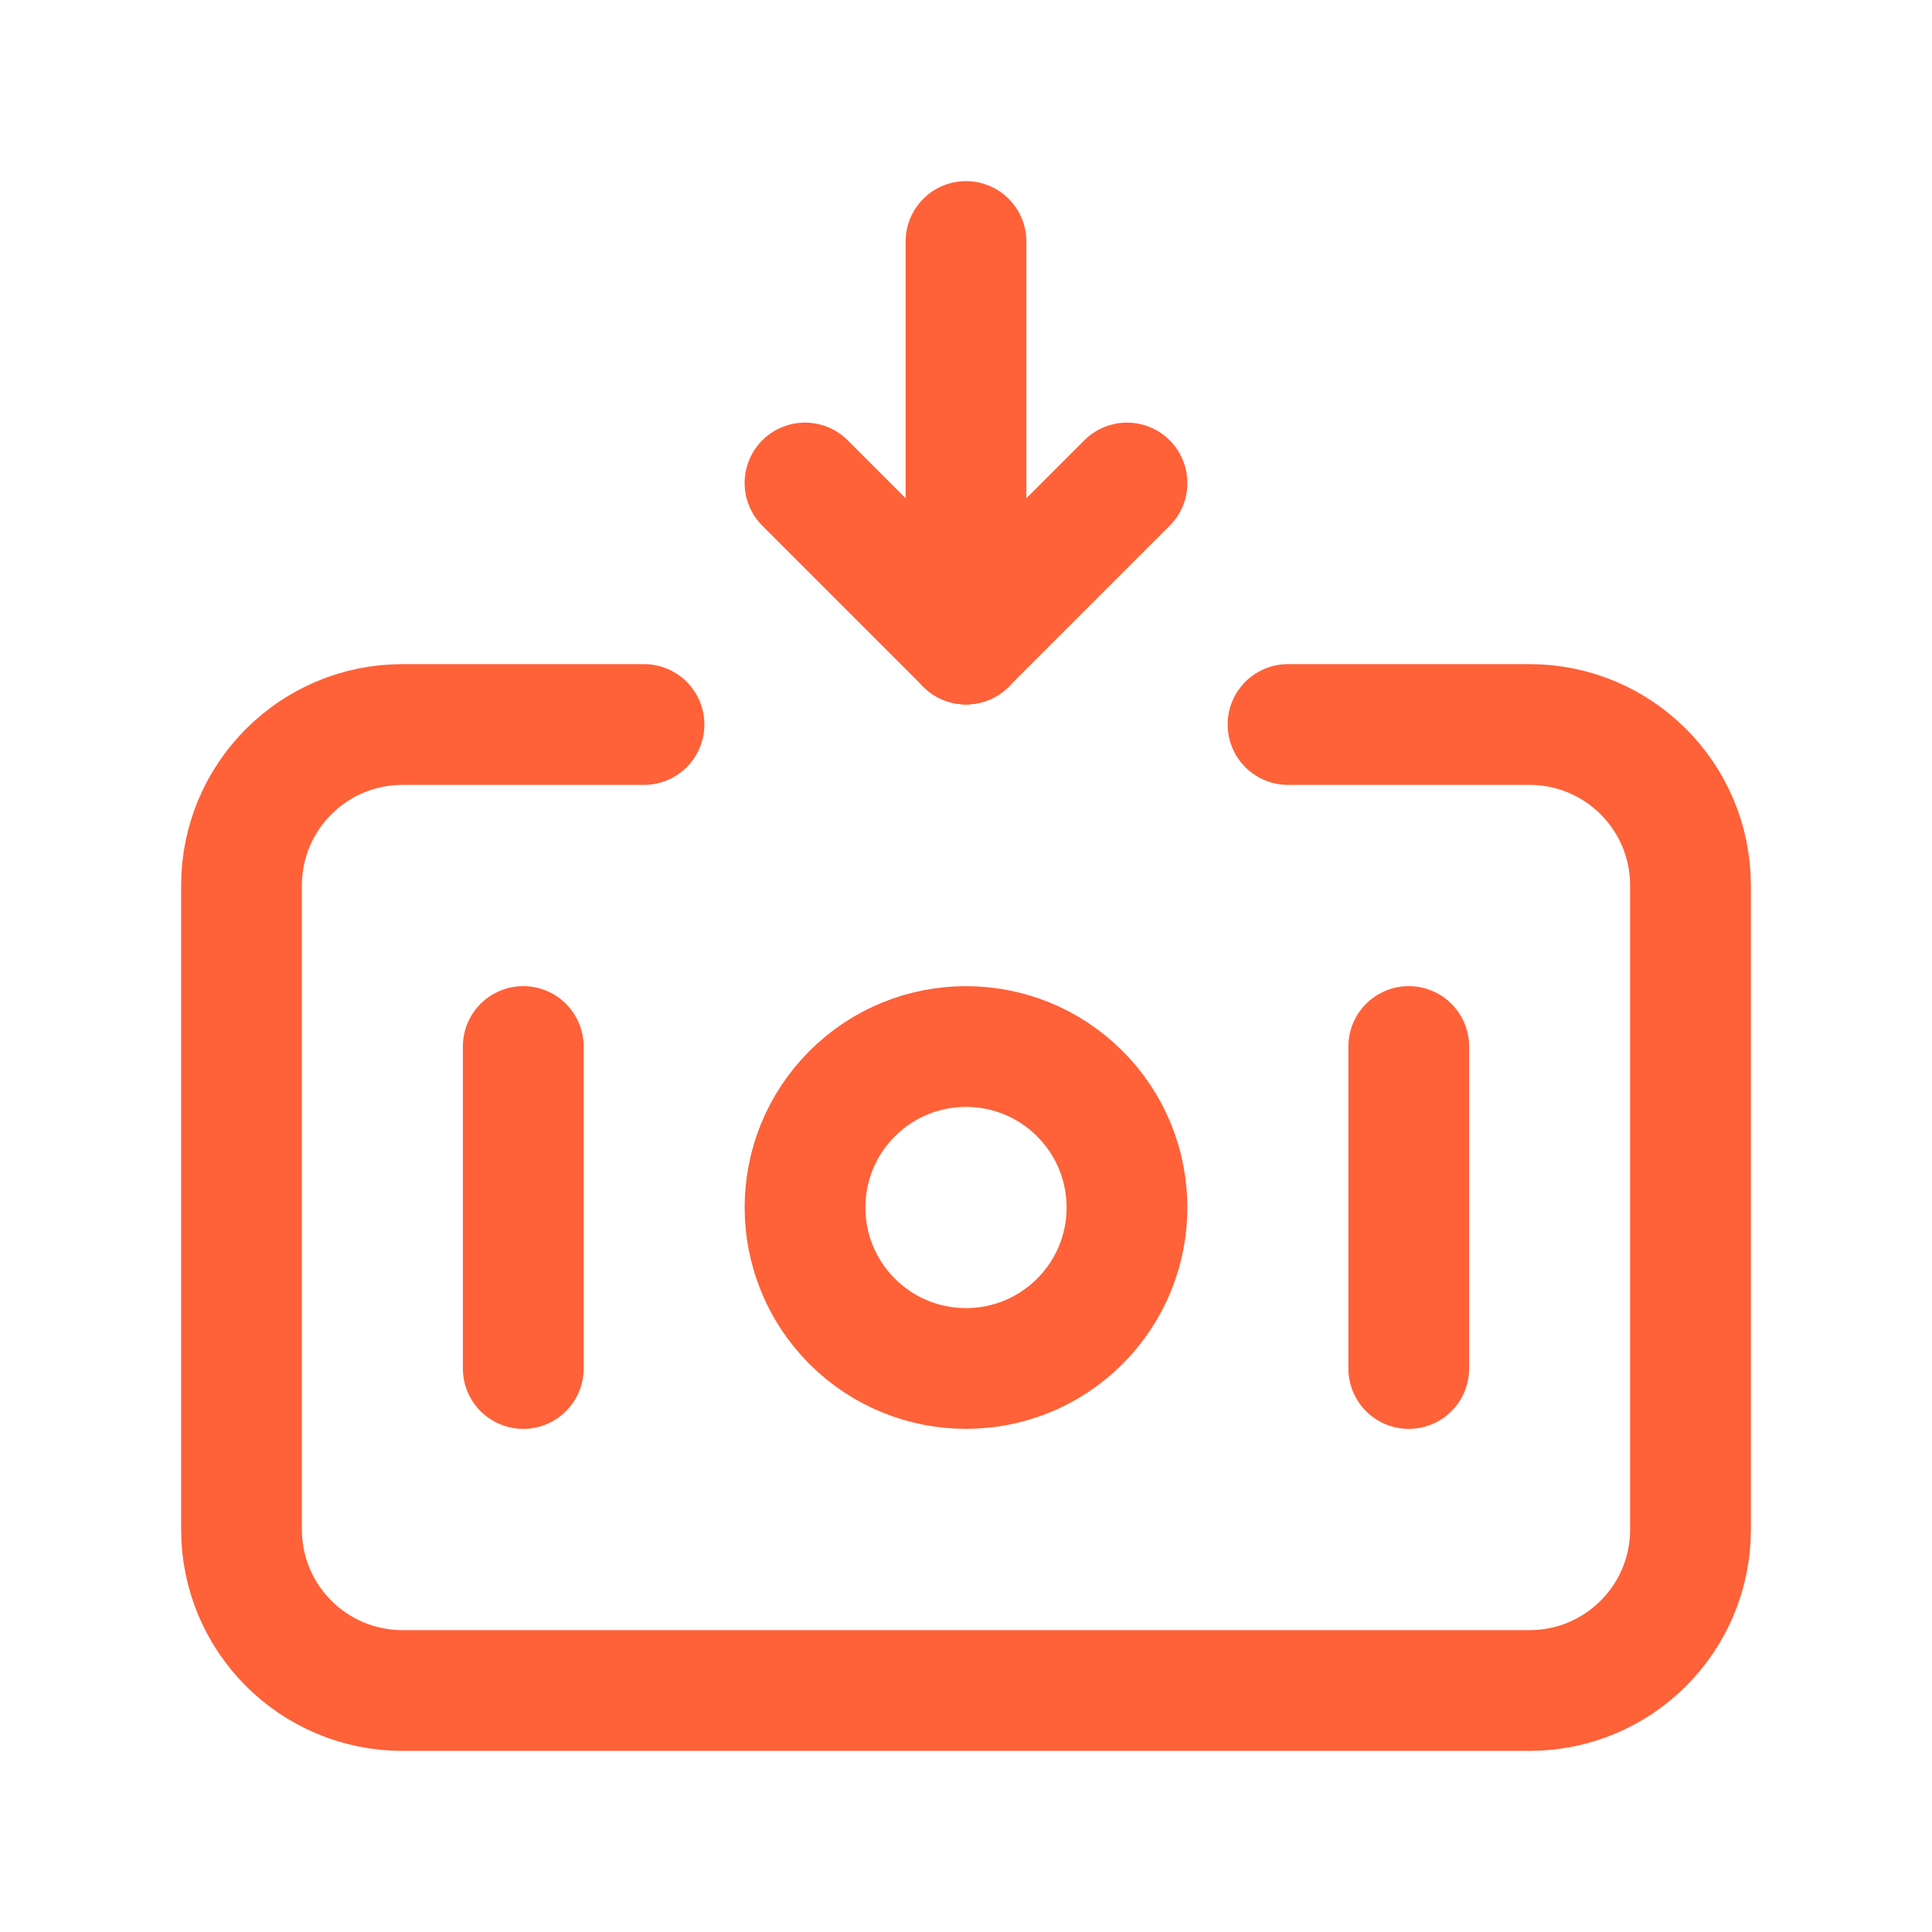 <?xml version="1.0" encoding="UTF-8"?>
<svg xmlns="http://www.w3.org/2000/svg" width="24" height="24" viewBox="0 0 24 24" fill="none">
  <path d="M10.586 16.414C9.805 15.633 9.805 14.367 10.586 13.586C11.367 12.805 12.633 12.805 13.414 13.586C14.195 14.367 14.195 15.633 13.414 16.414C12.633 17.195 11.367 17.195 10.586 16.414" stroke="#FF6138" stroke-width="1.5" stroke-linecap="round" stroke-linejoin="round"></path>
  <path d="M17.5 17V13" stroke="#FF6138" stroke-width="1.5" stroke-linecap="round" stroke-linejoin="round"></path>
  <path d="M6.5 17V13" stroke="#FF6138" stroke-width="1.5" stroke-linecap="round" stroke-linejoin="round"></path>
  <path d="M12 3V8" stroke="#FF6138" stroke-width="1.5" stroke-linecap="round" stroke-linejoin="round"></path>
  <path d="M12 8L14 6" stroke="#FF6138" stroke-width="1.5" stroke-linecap="round" stroke-linejoin="round"></path>
  <path d="M10 6L12 8" stroke="#FF6138" stroke-width="1.5" stroke-linecap="round" stroke-linejoin="round"></path>
  <path d="M16 9H19C20.105 9 21 9.895 21 11V19C21 20.105 20.105 21 19 21H5C3.895 21 3 20.105 3 19V11C3 9.895 3.895 9 5 9H8" stroke="#FF6138" stroke-width="1.5" stroke-linecap="round" stroke-linejoin="round"></path>
</svg>
